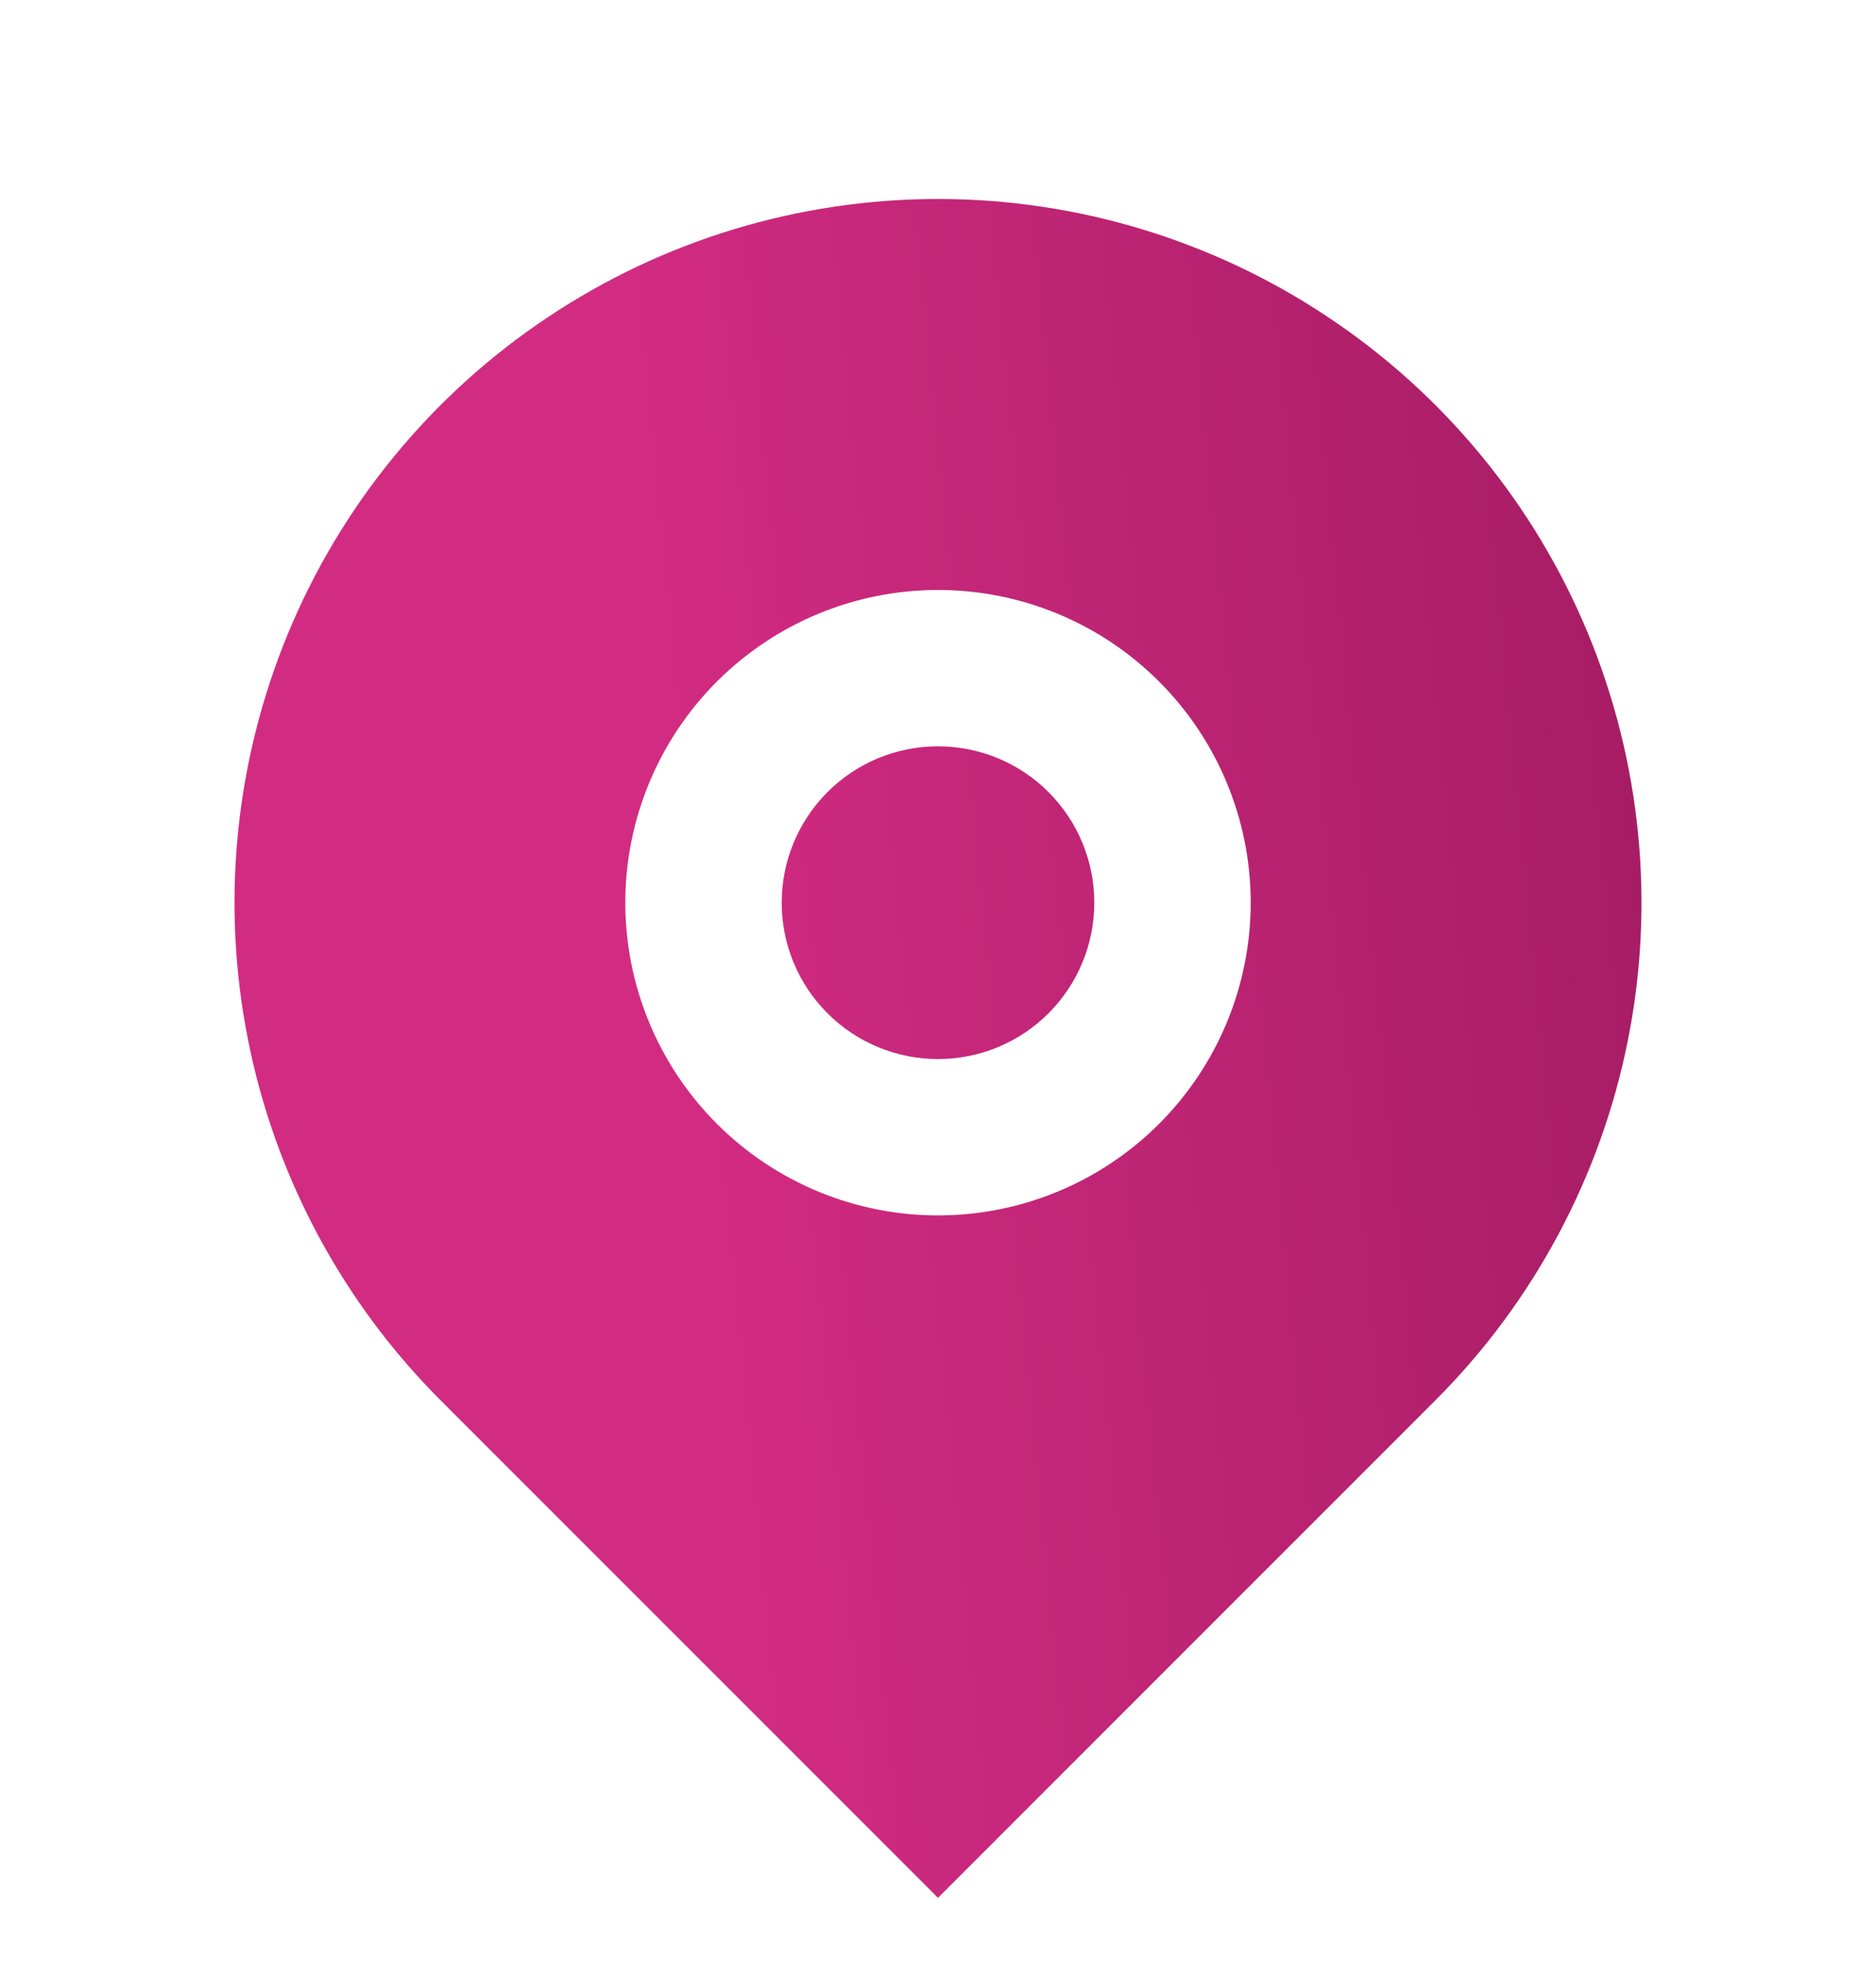 <svg width="22" height="23" viewBox="0 0 22 23" fill="none" xmlns="http://www.w3.org/2000/svg">
    <path d="M16.834 16.417L11 22.251L5.166 16.417C4.013 15.263 3.227 13.793 2.909 12.193C2.59 10.593 2.754 8.934 3.378 7.426C4.002 5.919 5.06 4.63 6.417 3.724C7.773 2.817 9.368 2.333 11 2.333C12.632 2.333 14.227 2.817 15.583 3.724C16.94 4.63 17.998 5.919 18.622 7.426C19.246 8.934 19.41 10.593 19.091 12.193C18.773 13.793 17.987 15.263 16.834 16.417ZM11 14.25C11.973 14.25 12.905 13.864 13.593 13.176C14.28 12.489 14.667 11.556 14.667 10.583C14.667 9.611 14.28 8.678 13.593 7.991C12.905 7.303 11.973 6.917 11 6.917C10.027 6.917 9.095 7.303 8.407 7.991C7.72 8.678 7.333 9.611 7.333 10.583C7.333 11.556 7.72 12.489 8.407 13.176C9.095 13.864 10.027 14.25 11 14.25ZM11 12.417C10.514 12.417 10.047 12.224 9.704 11.88C9.36 11.536 9.167 11.07 9.167 10.583C9.167 10.097 9.36 9.631 9.704 9.287C10.047 8.943 10.514 8.75 11 8.75C11.486 8.75 11.953 8.943 12.296 9.287C12.64 9.631 12.833 10.097 12.833 10.583C12.833 11.07 12.64 11.536 12.296 11.88C11.953 12.224 11.486 12.417 11 12.417Z" fill="url(#paint0_linear_3023_6402)"/>
    <defs>
        <linearGradient id="paint0_linear_3023_6402" x1="8.881" y1="19.653" x2="20.839" y2="18.493" gradientUnits="userSpaceOnUse">
            <stop stop-color="#D22B82"/>
            <stop offset="1" stop-color="#A41C63"/>
        </linearGradient>
    </defs>
</svg>
